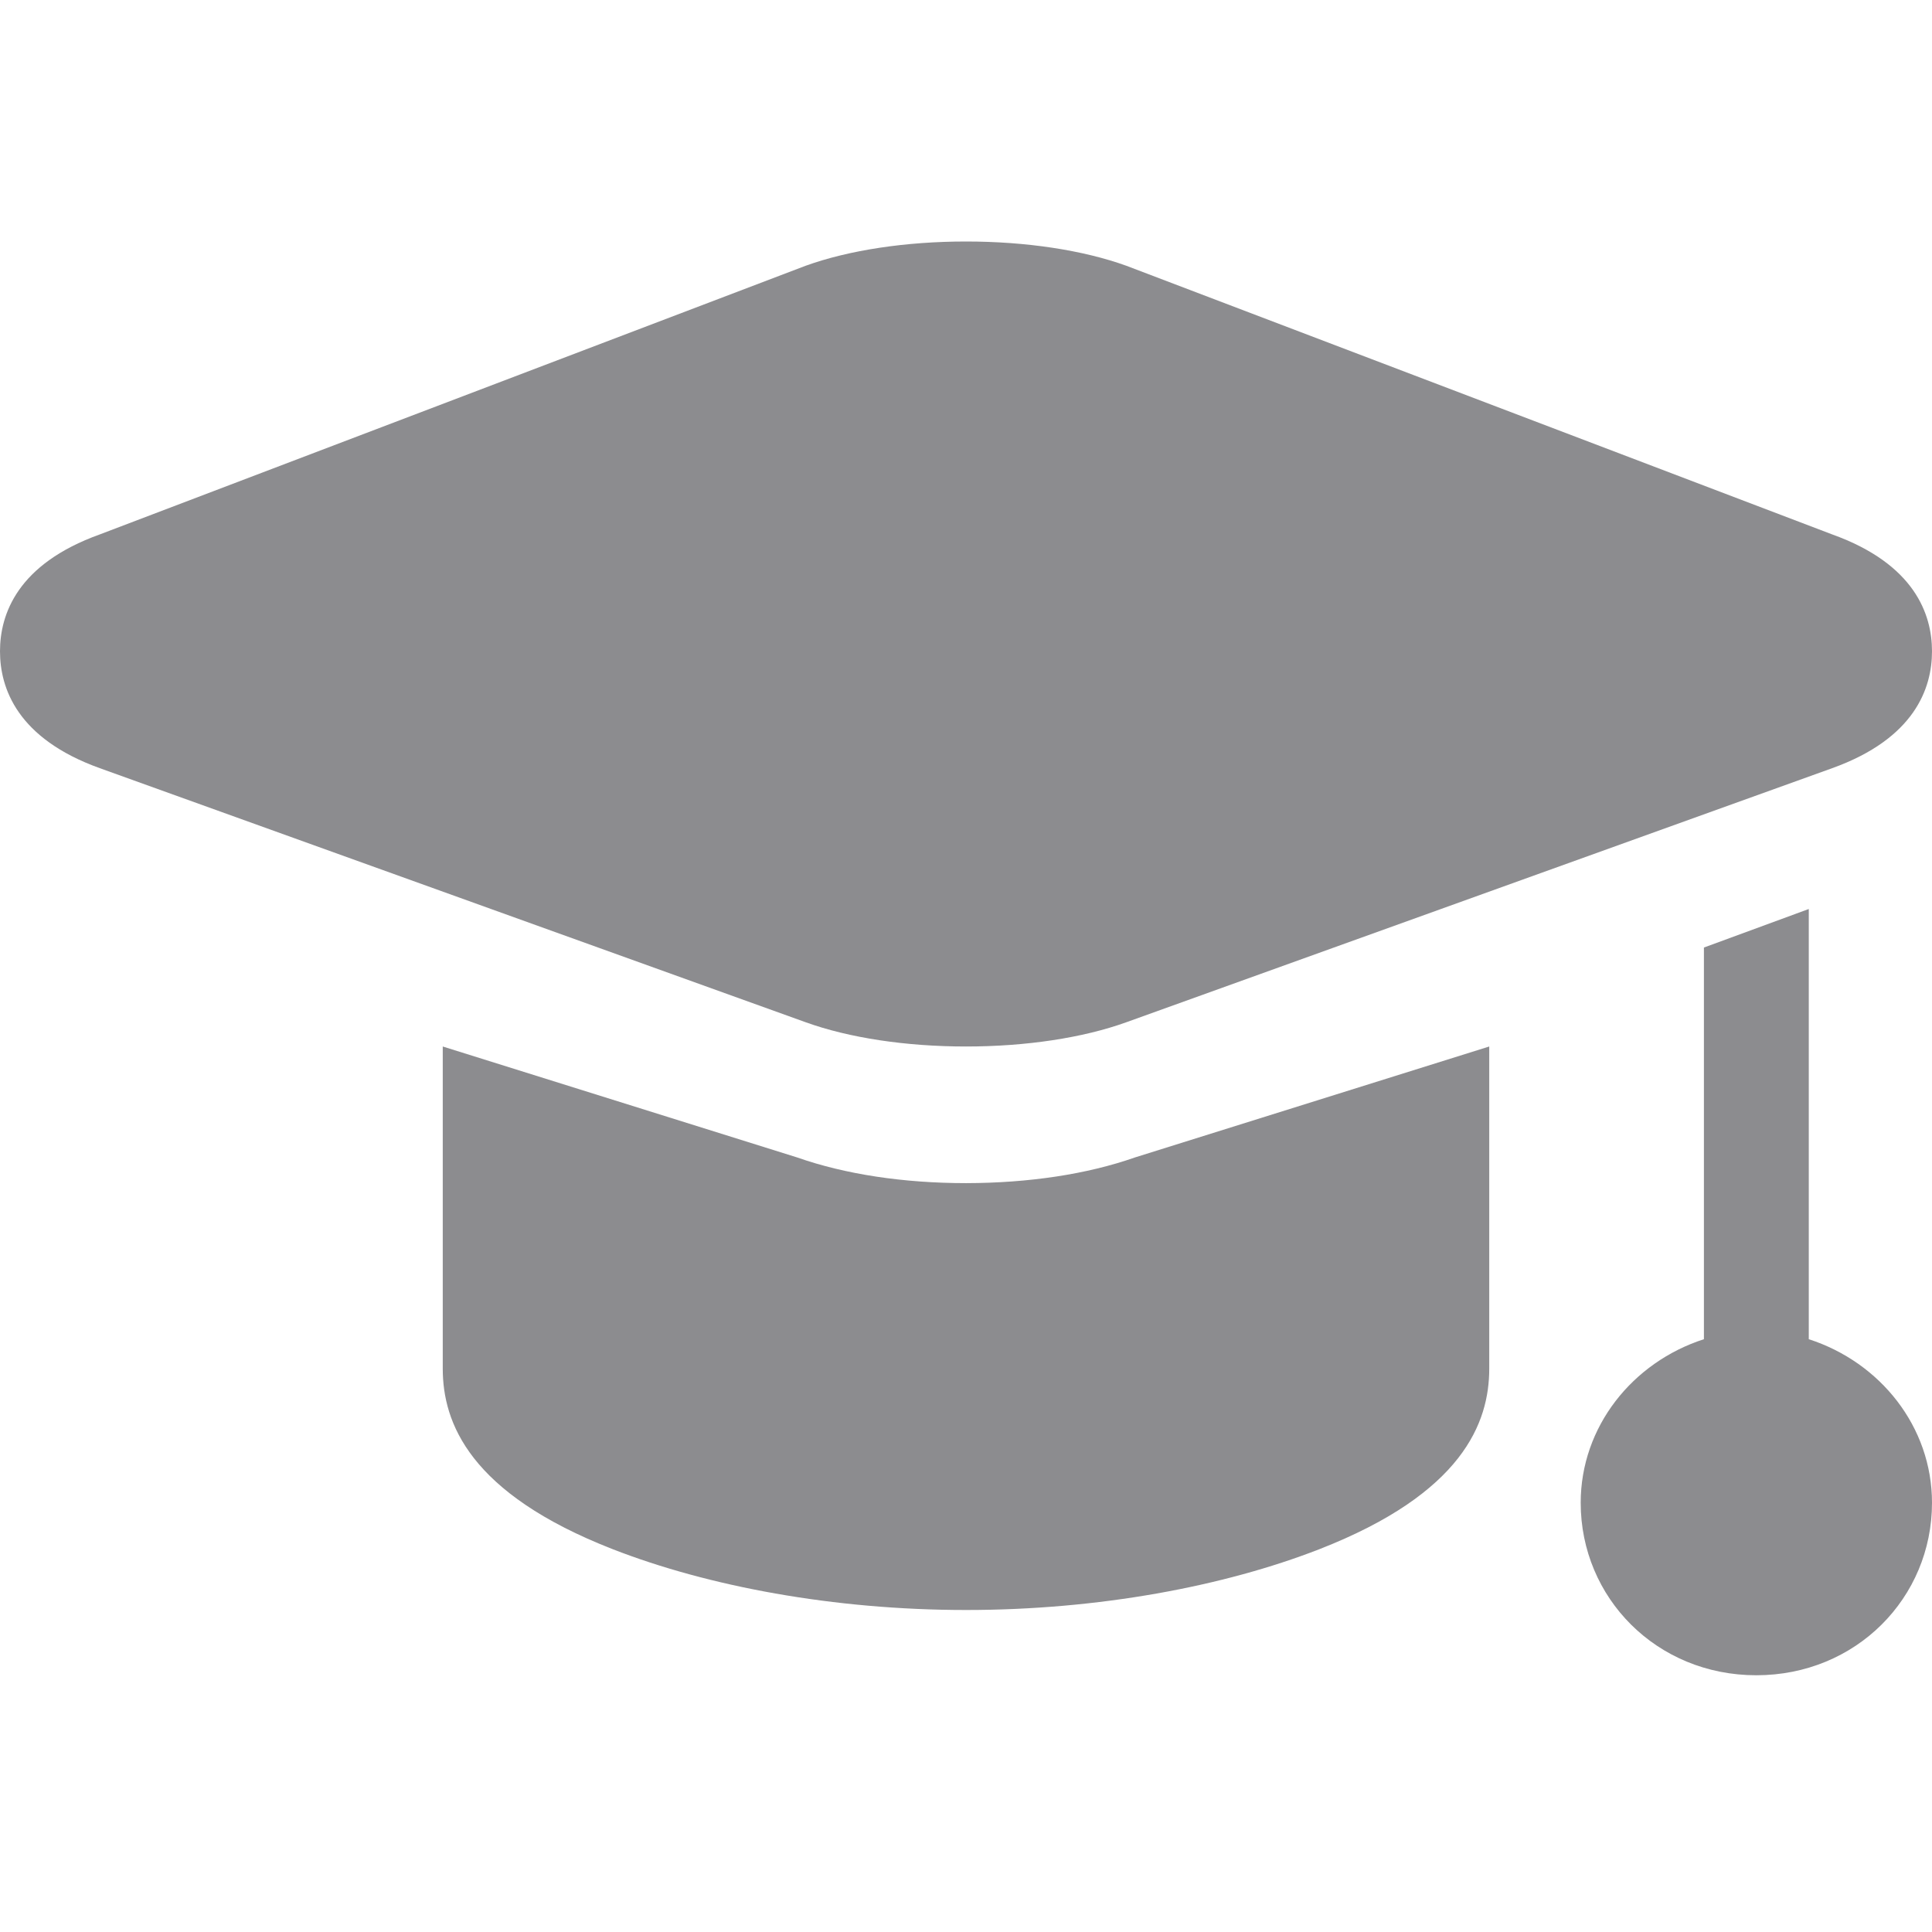 <?xml version="1.0" encoding="utf-8"?>
<svg xmlns="http://www.w3.org/2000/svg" fill="none" height="100%" overflow="visible" preserveAspectRatio="none" style="display: block;" viewBox="0 0 18 18" width="100%">
<g id="student_hat_filled_24">
<path d="M16.852 12.477C17.518 12.692 18 13.293 18 14.001C18 14.887 17.292 15.608 16.363 15.608C15.435 15.608 14.727 14.887 14.727 14.001C14.727 13.293 15.209 12.692 15.875 12.477V8.828L16.852 8.469V12.477ZM13.875 12.75C13.875 13.255 13.629 13.912 12.291 14.434C11.405 14.779 10.237 15 9.001 15C7.765 15 6.596 14.779 5.71 14.434C4.372 13.912 4.125 13.255 4.125 12.75V9.75L7.428 10.784C7.872 10.94 8.416 11.023 9.001 11.023C9.585 11.022 10.129 10.94 10.573 10.784L13.875 9.75V12.75ZM9 2.25C9.559 2.25 10.089 2.33 10.494 2.476L17.07 4.979C17.839 5.255 18 5.724 18 6.068C18 6.413 17.838 6.881 17.07 7.157L10.494 9.524C10.089 9.67 9.558 9.75 9 9.75C8.442 9.75 7.911 9.67 7.506 9.524L0.93 7.157C0.162 6.881 1.7217e-05 6.413 0 6.068C0 5.724 0.161 5.255 0.93 4.979L7.506 2.476C7.911 2.33 8.442 2.25 9 2.25Z" fill="#8C8C8F" id="Union"/>
</g>
</svg>